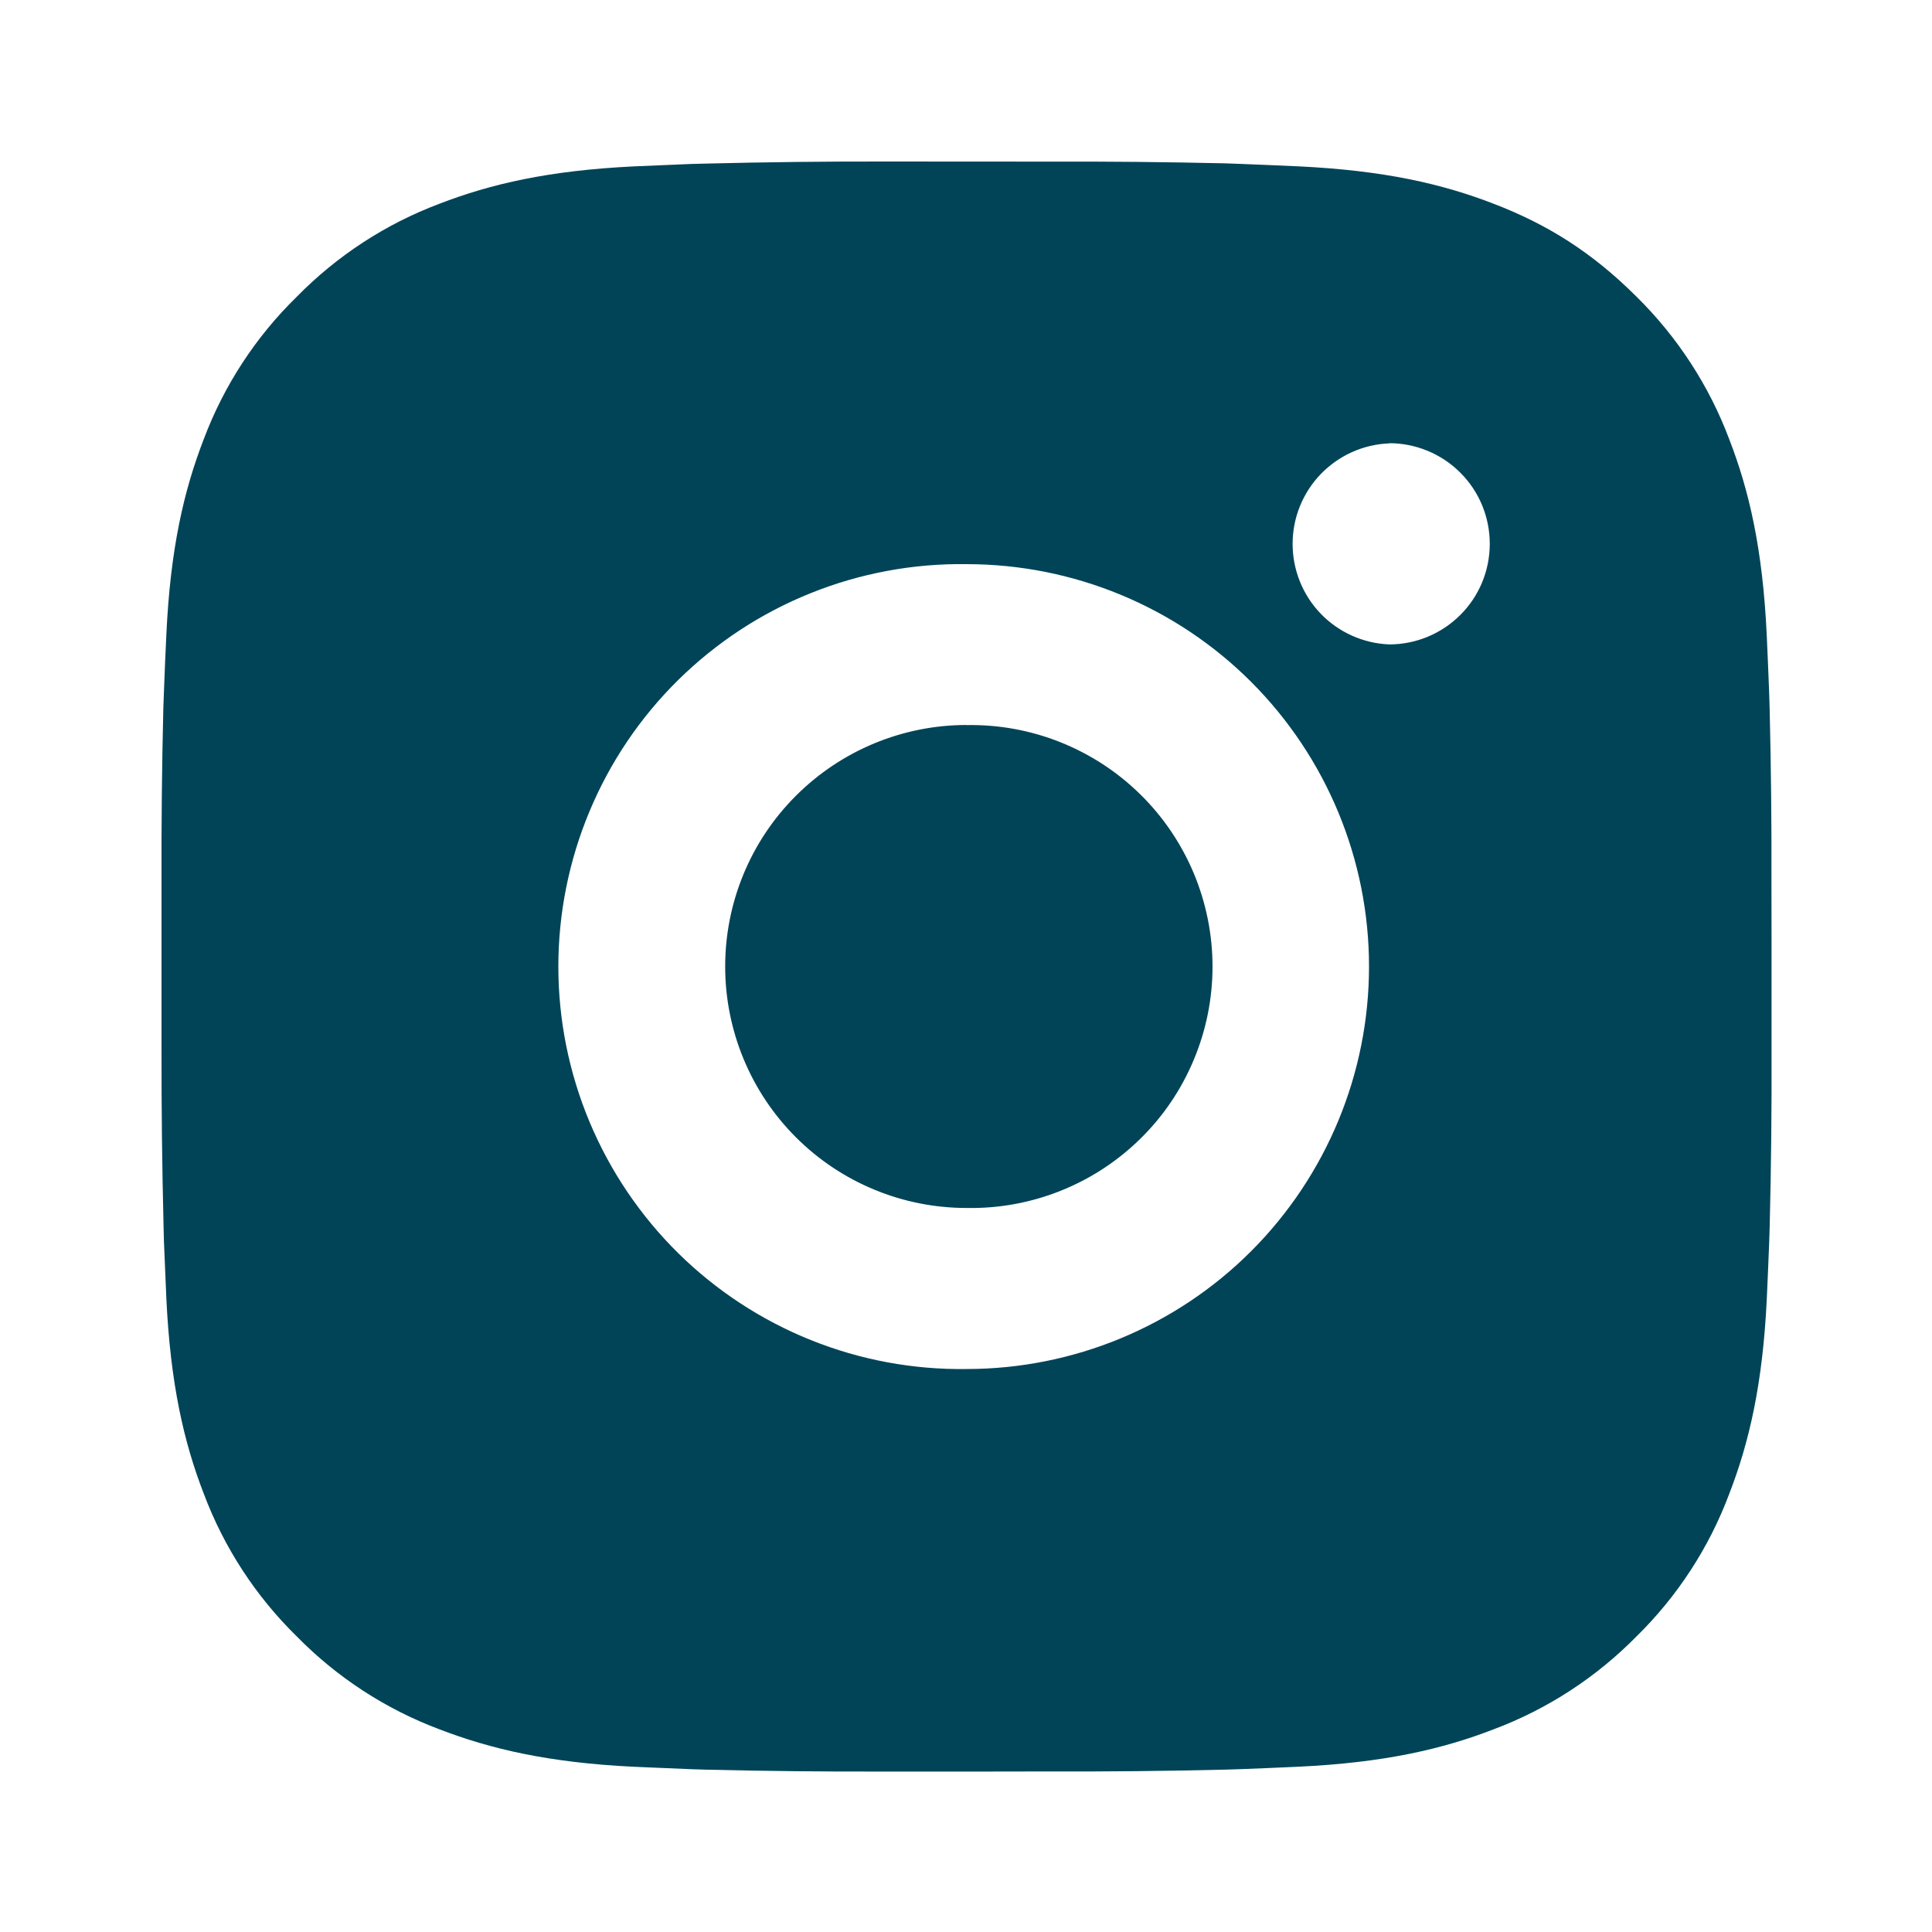 <svg width="20" height="20" viewBox="0 0 20 20" fill="none" xmlns="http://www.w3.org/2000/svg">
<path d="M10.862 1.673C11.47 1.671 12.079 1.677 12.687 1.691L12.848 1.697C13.035 1.704 13.219 1.712 13.441 1.722C14.328 1.764 14.933 1.904 15.464 2.11C16.014 2.321 16.477 2.608 16.941 3.071C17.364 3.488 17.692 3.991 17.901 4.547C18.107 5.078 18.247 5.684 18.289 6.57C18.299 6.792 18.307 6.977 18.314 7.164L18.319 7.325C18.334 7.933 18.34 8.541 18.338 9.149L18.339 9.77V10.862C18.341 11.47 18.335 12.078 18.32 12.686L18.315 12.848C18.308 13.035 18.3 13.219 18.29 13.441C18.248 14.328 18.107 14.933 17.901 15.464C17.693 16.02 17.365 16.524 16.941 16.94C16.524 17.364 16.02 17.692 15.464 17.901C14.933 18.107 14.328 18.247 13.441 18.289C13.219 18.299 13.035 18.307 12.848 18.314L12.687 18.319C12.079 18.334 11.47 18.34 10.862 18.338L10.241 18.339H9.15C8.542 18.341 7.934 18.334 7.326 18.32L7.164 18.315C6.966 18.307 6.768 18.299 6.571 18.29C5.684 18.248 5.079 18.106 4.547 17.901C3.991 17.692 3.488 17.364 3.072 16.94C2.647 16.524 2.319 16.02 2.11 15.464C1.904 14.933 1.764 14.328 1.722 13.441C1.713 13.243 1.705 13.046 1.697 12.848L1.693 12.686C1.678 12.078 1.671 11.47 1.672 10.862V9.149C1.67 8.541 1.676 7.933 1.691 7.325L1.697 7.164C1.703 6.977 1.712 6.792 1.722 6.57C1.763 5.683 1.903 5.079 2.109 4.547C2.318 3.991 2.647 3.487 3.072 3.072C3.488 2.648 3.991 2.319 4.547 2.11C5.079 1.904 5.683 1.764 6.571 1.722L7.164 1.697L7.326 1.693C7.933 1.678 8.541 1.671 9.149 1.672L10.862 1.673ZM10.006 5.84C9.454 5.832 8.905 5.934 8.393 6.14C7.881 6.345 7.415 6.651 7.021 7.039C6.628 7.426 6.316 7.888 6.103 8.398C5.89 8.907 5.78 9.454 5.78 10.006C5.78 10.558 5.89 11.105 6.103 11.614C6.316 12.123 6.628 12.585 7.021 12.973C7.415 13.361 7.881 13.666 8.393 13.872C8.905 14.078 9.454 14.18 10.006 14.172C11.111 14.172 12.171 13.733 12.952 12.952C13.733 12.17 14.172 11.111 14.172 10.005C14.172 8.9 13.733 7.841 12.952 7.059C12.171 6.278 11.111 5.84 10.006 5.84ZM10.006 7.506C10.338 7.5 10.668 7.56 10.976 7.683C11.285 7.806 11.566 7.989 11.803 8.222C12.04 8.454 12.228 8.732 12.357 9.038C12.485 9.344 12.552 9.673 12.552 10.005C12.552 10.338 12.486 10.666 12.357 10.973C12.229 11.279 12.041 11.557 11.804 11.789C11.567 12.022 11.286 12.205 10.977 12.328C10.669 12.451 10.339 12.511 10.007 12.505C9.343 12.505 8.708 12.242 8.239 11.773C7.77 11.304 7.507 10.668 7.507 10.005C7.507 9.342 7.77 8.706 8.239 8.238C8.708 7.769 9.343 7.505 10.007 7.505L10.006 7.506ZM14.381 4.59C14.112 4.6 13.858 4.715 13.671 4.909C13.485 5.103 13.381 5.361 13.381 5.63C13.381 5.899 13.485 6.158 13.671 6.352C13.858 6.546 14.112 6.66 14.381 6.671C14.657 6.671 14.922 6.561 15.117 6.366C15.313 6.171 15.422 5.906 15.422 5.63C15.422 5.353 15.313 5.088 15.117 4.893C14.922 4.698 14.657 4.588 14.381 4.588V4.59Z" fill="#014458"/>
</svg>

